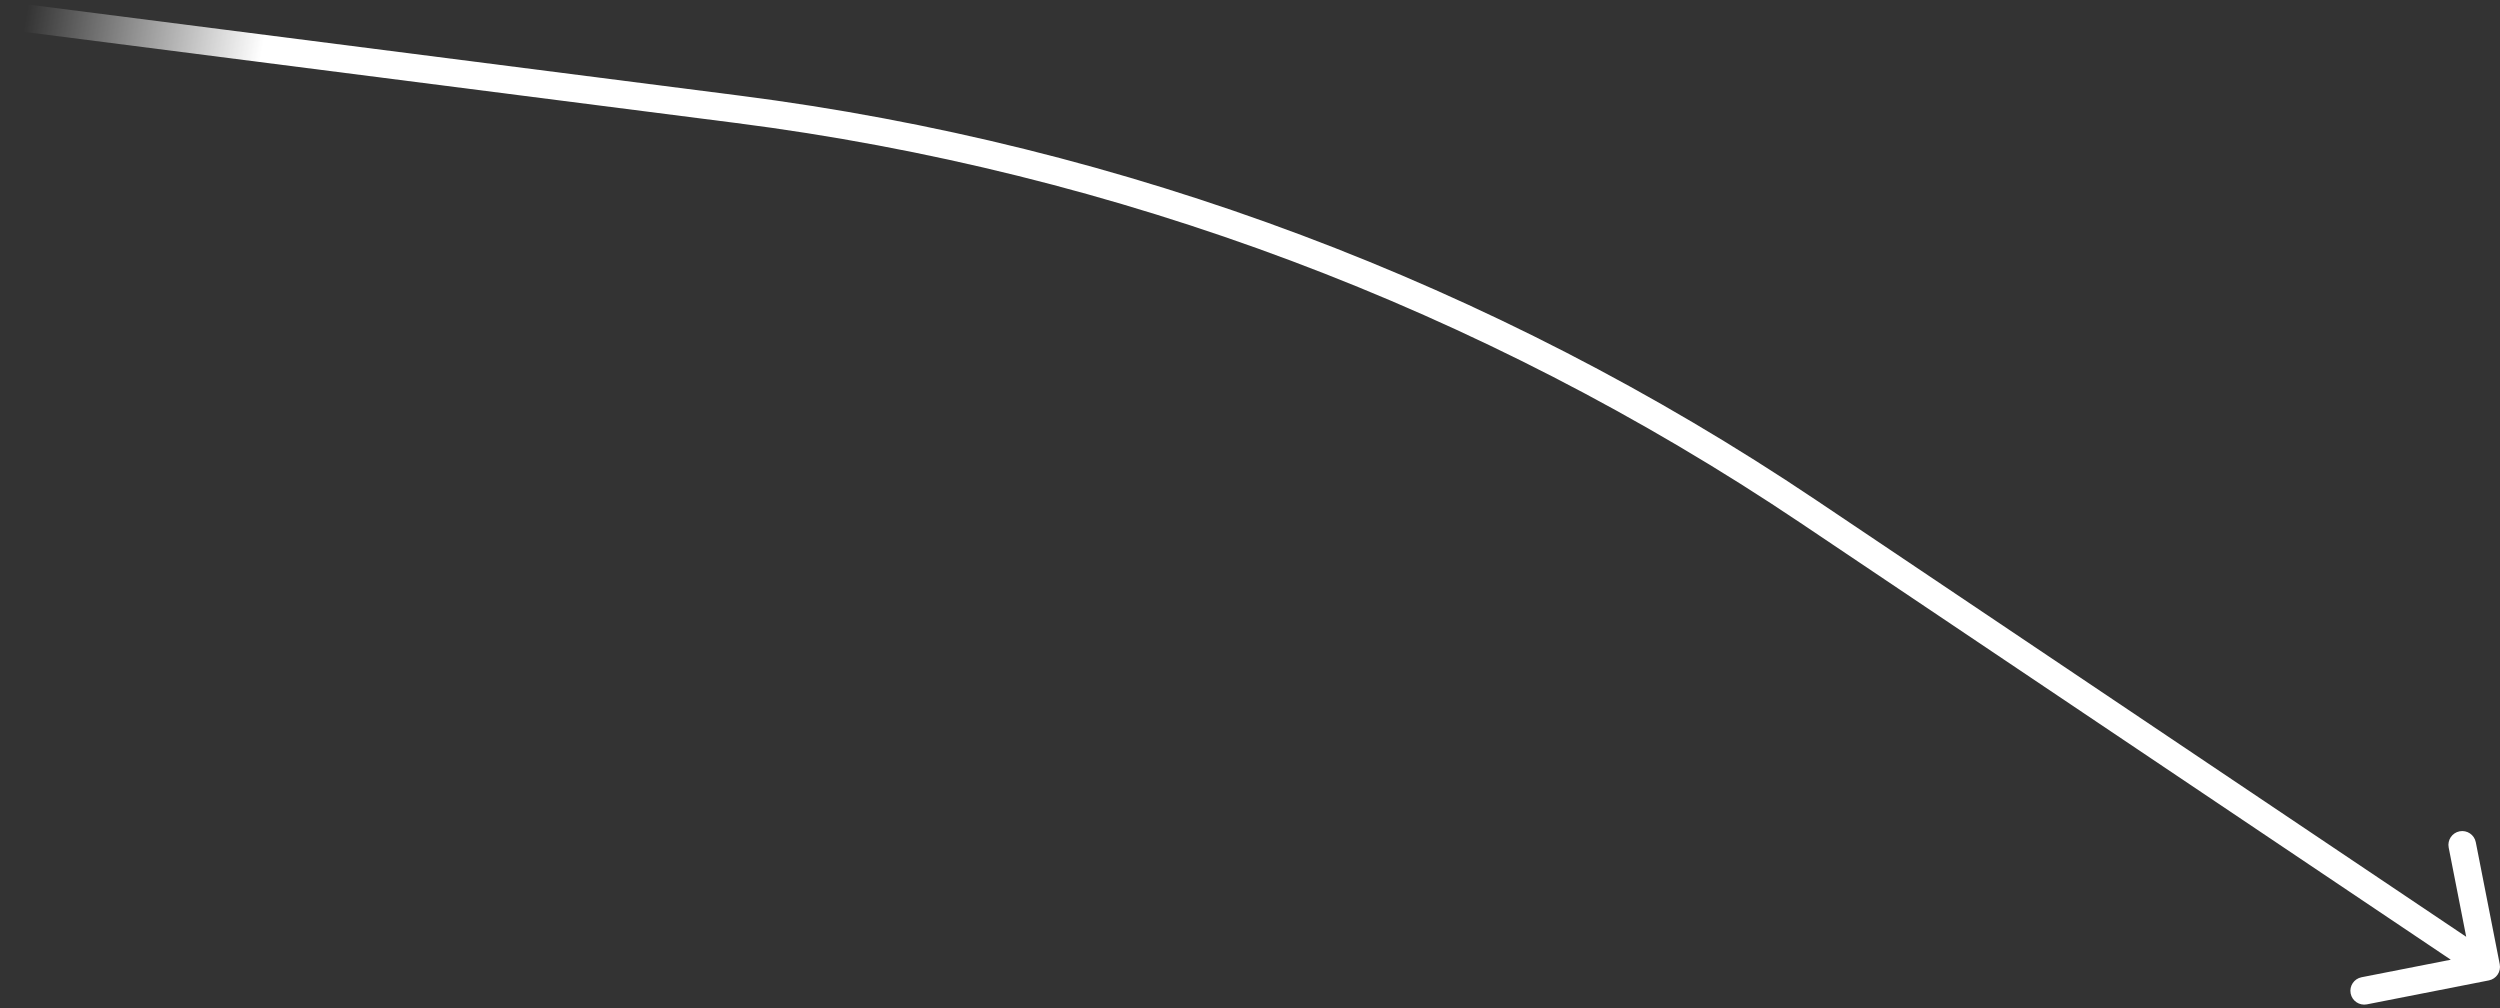 <?xml version="1.0" encoding="UTF-8"?> <svg xmlns="http://www.w3.org/2000/svg" width="181" height="73" viewBox="0 0 181 73" fill="none"><rect x="0" y="0" width="181" height="73" fill="#333333" stroke="none"/> <path d="M180.193 70.981C180.735 70.875 181.088 70.349 180.981 69.807L179.247 60.976C179.141 60.434 178.615 60.081 178.073 60.187C177.531 60.294 177.178 60.819 177.284 61.361L178.826 69.211L170.976 70.753C170.434 70.859 170.081 71.385 170.187 71.927C170.294 72.469 170.819 72.822 171.361 72.716L180.193 70.981ZM0.584 2.159L53.284 8.904L53.538 6.921L0.838 0.175L0.584 2.159ZM130.367 37.866L179.442 70.83L180.558 69.17L131.482 36.205L130.367 37.866ZM53.284 8.904C80.88 12.437 107.273 22.353 130.367 37.866L131.482 36.205C108.13 20.519 81.442 10.492 53.538 6.921L53.284 8.904Z" fill="url(#paint0_linear_37_55)"></path> <defs> <linearGradient id="paint0_linear_37_55" x1="19" y1="3.5" x2="2" y2="0.5" gradientUnits="userSpaceOnUse"> <stop stop-color="white"></stop> <stop offset="1" stop-color="white" stop-opacity="0"></stop> </linearGradient> </defs> </svg> 